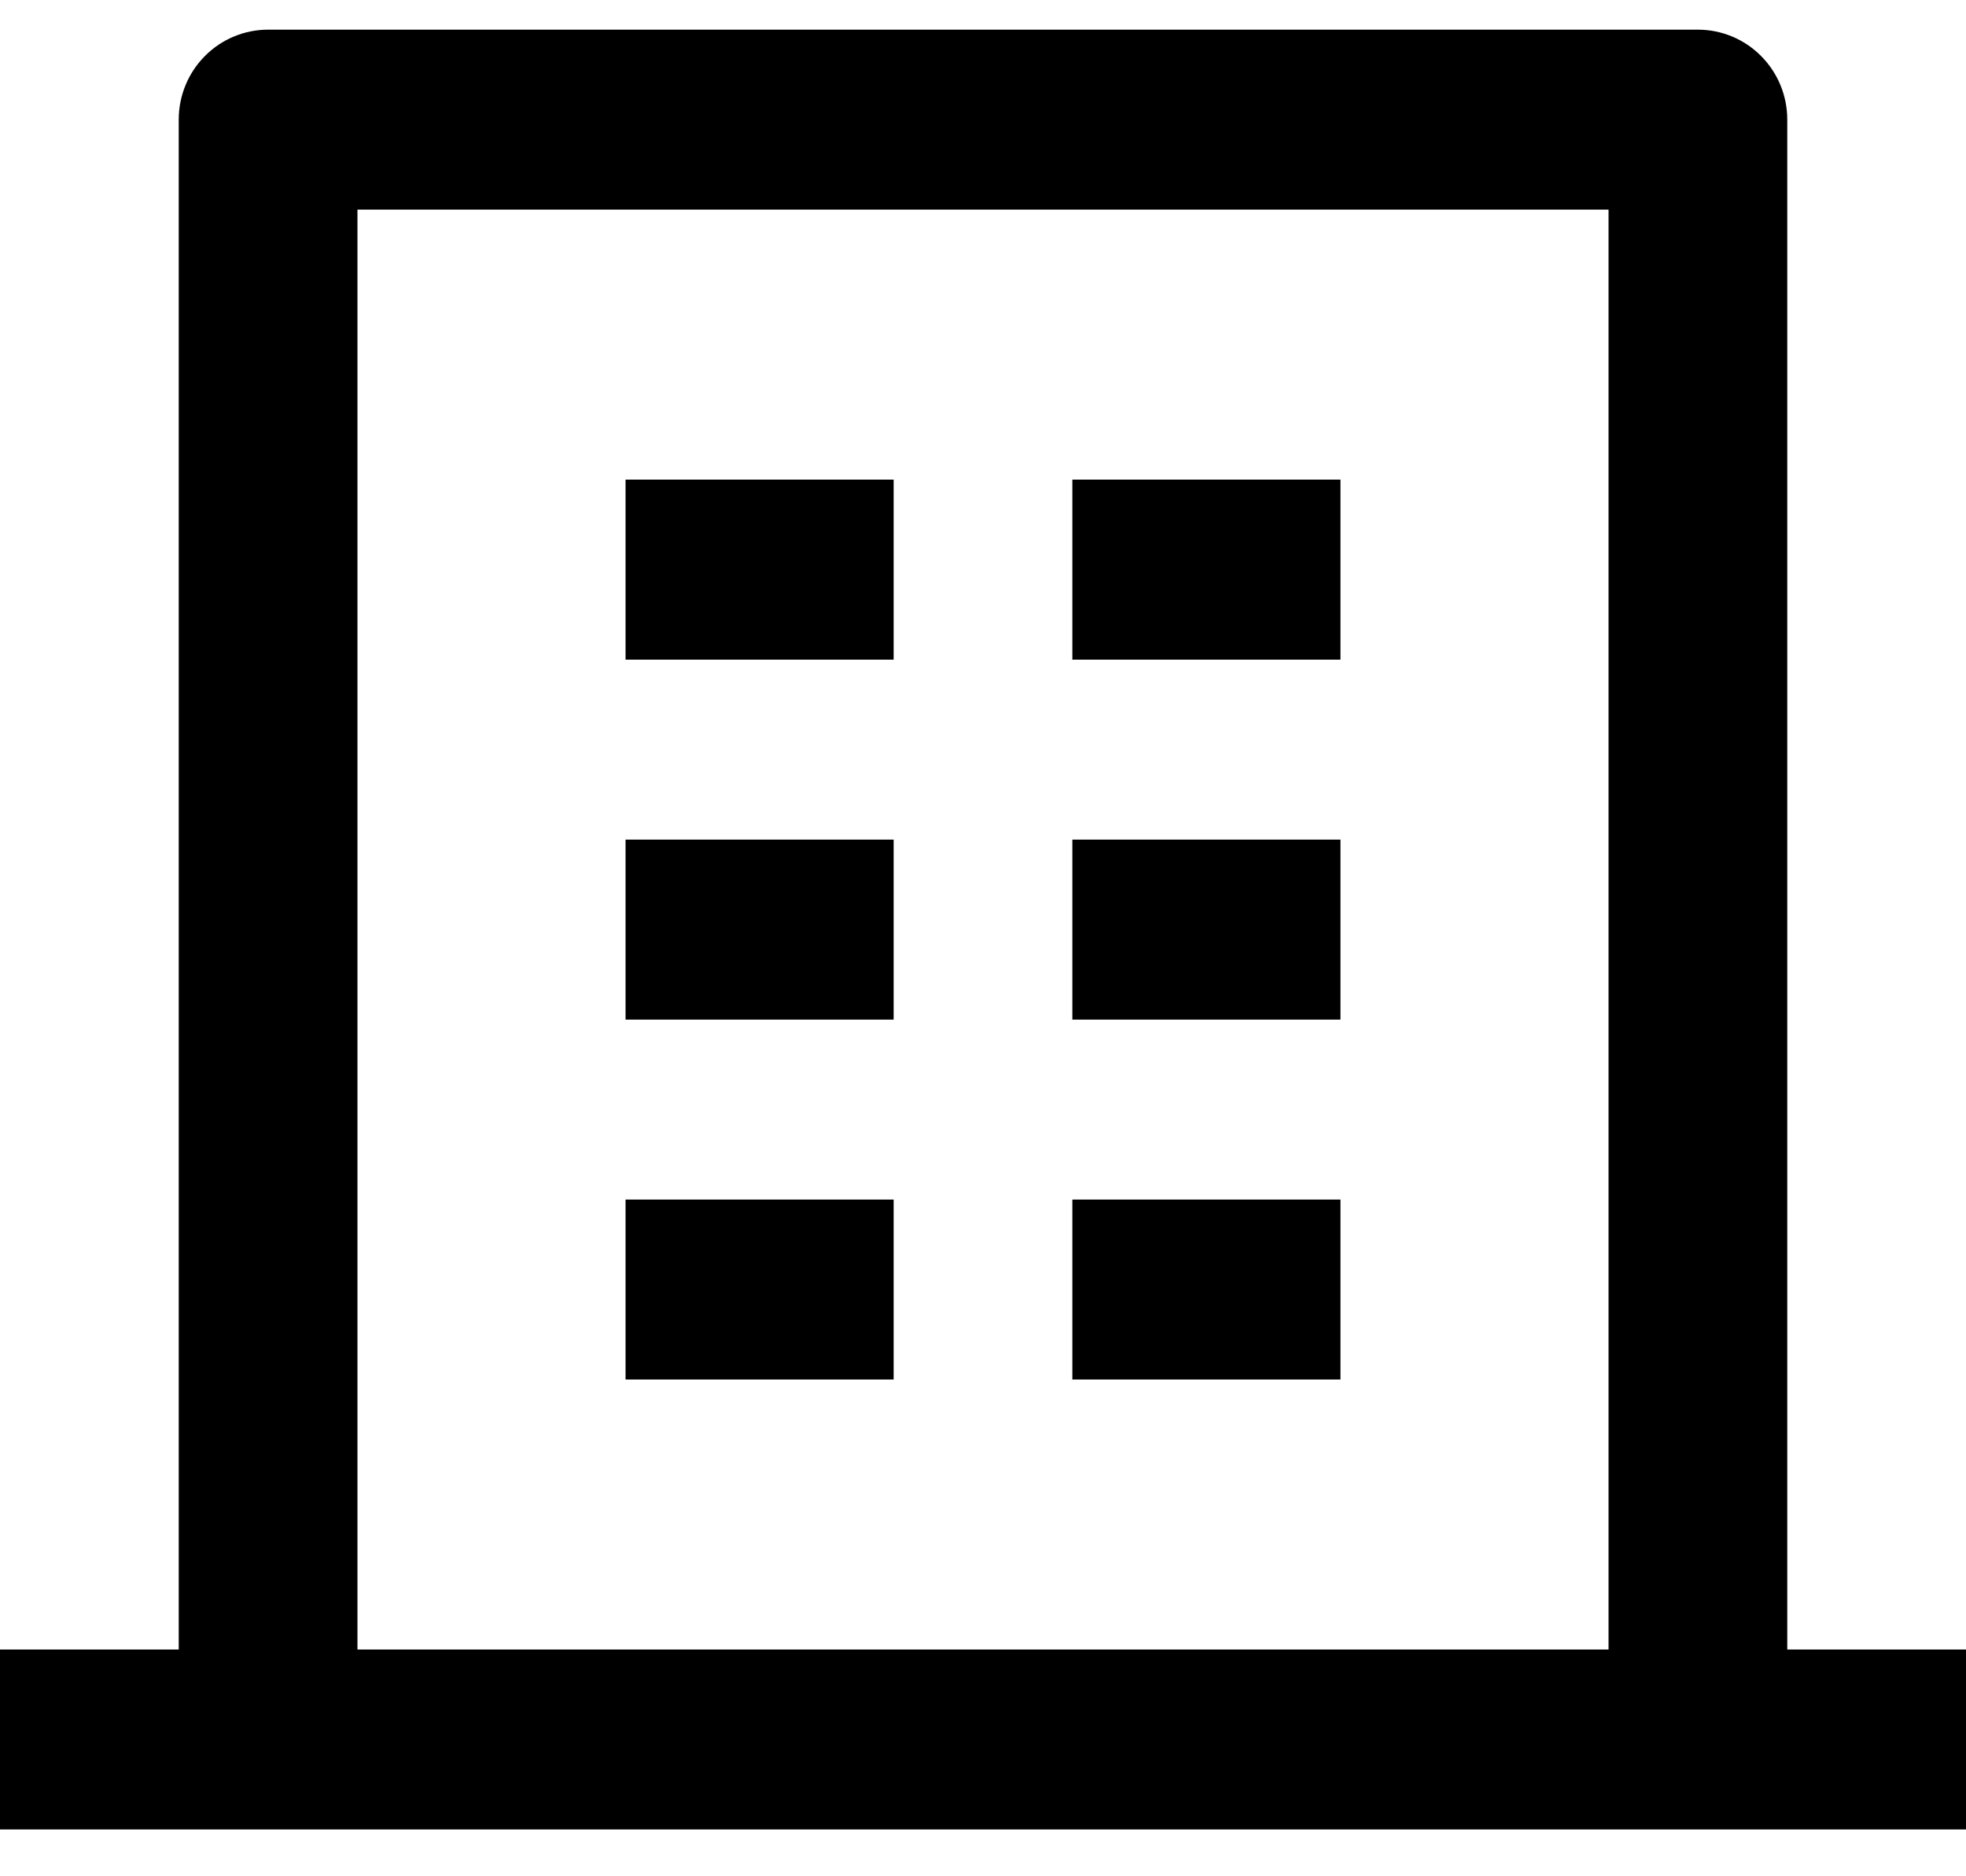 <svg width="22" height="21" viewBox="0 0 22 21" fill="none" xmlns="http://www.w3.org/2000/svg">
<path d="M20 18.462H22V20.476H0V18.462H2V1.339C2 1.072 2.105 0.816 2.293 0.627C2.48 0.438 2.735 0.332 3 0.332H19C19.265 0.332 19.52 0.438 19.707 0.627C19.895 0.816 20 1.072 20 1.339V18.462ZM18 18.462V2.346H4V18.462H18ZM7 9.397H10V11.412H7V9.397ZM7 5.368H10V7.383H7V5.368ZM7 13.426H10V15.44H7V13.426ZM12 13.426H15V15.44H12V13.426ZM12 9.397H15V11.412H12V9.397ZM12 5.368H15V7.383H12V5.368Z" fill="black"/>
</svg>
